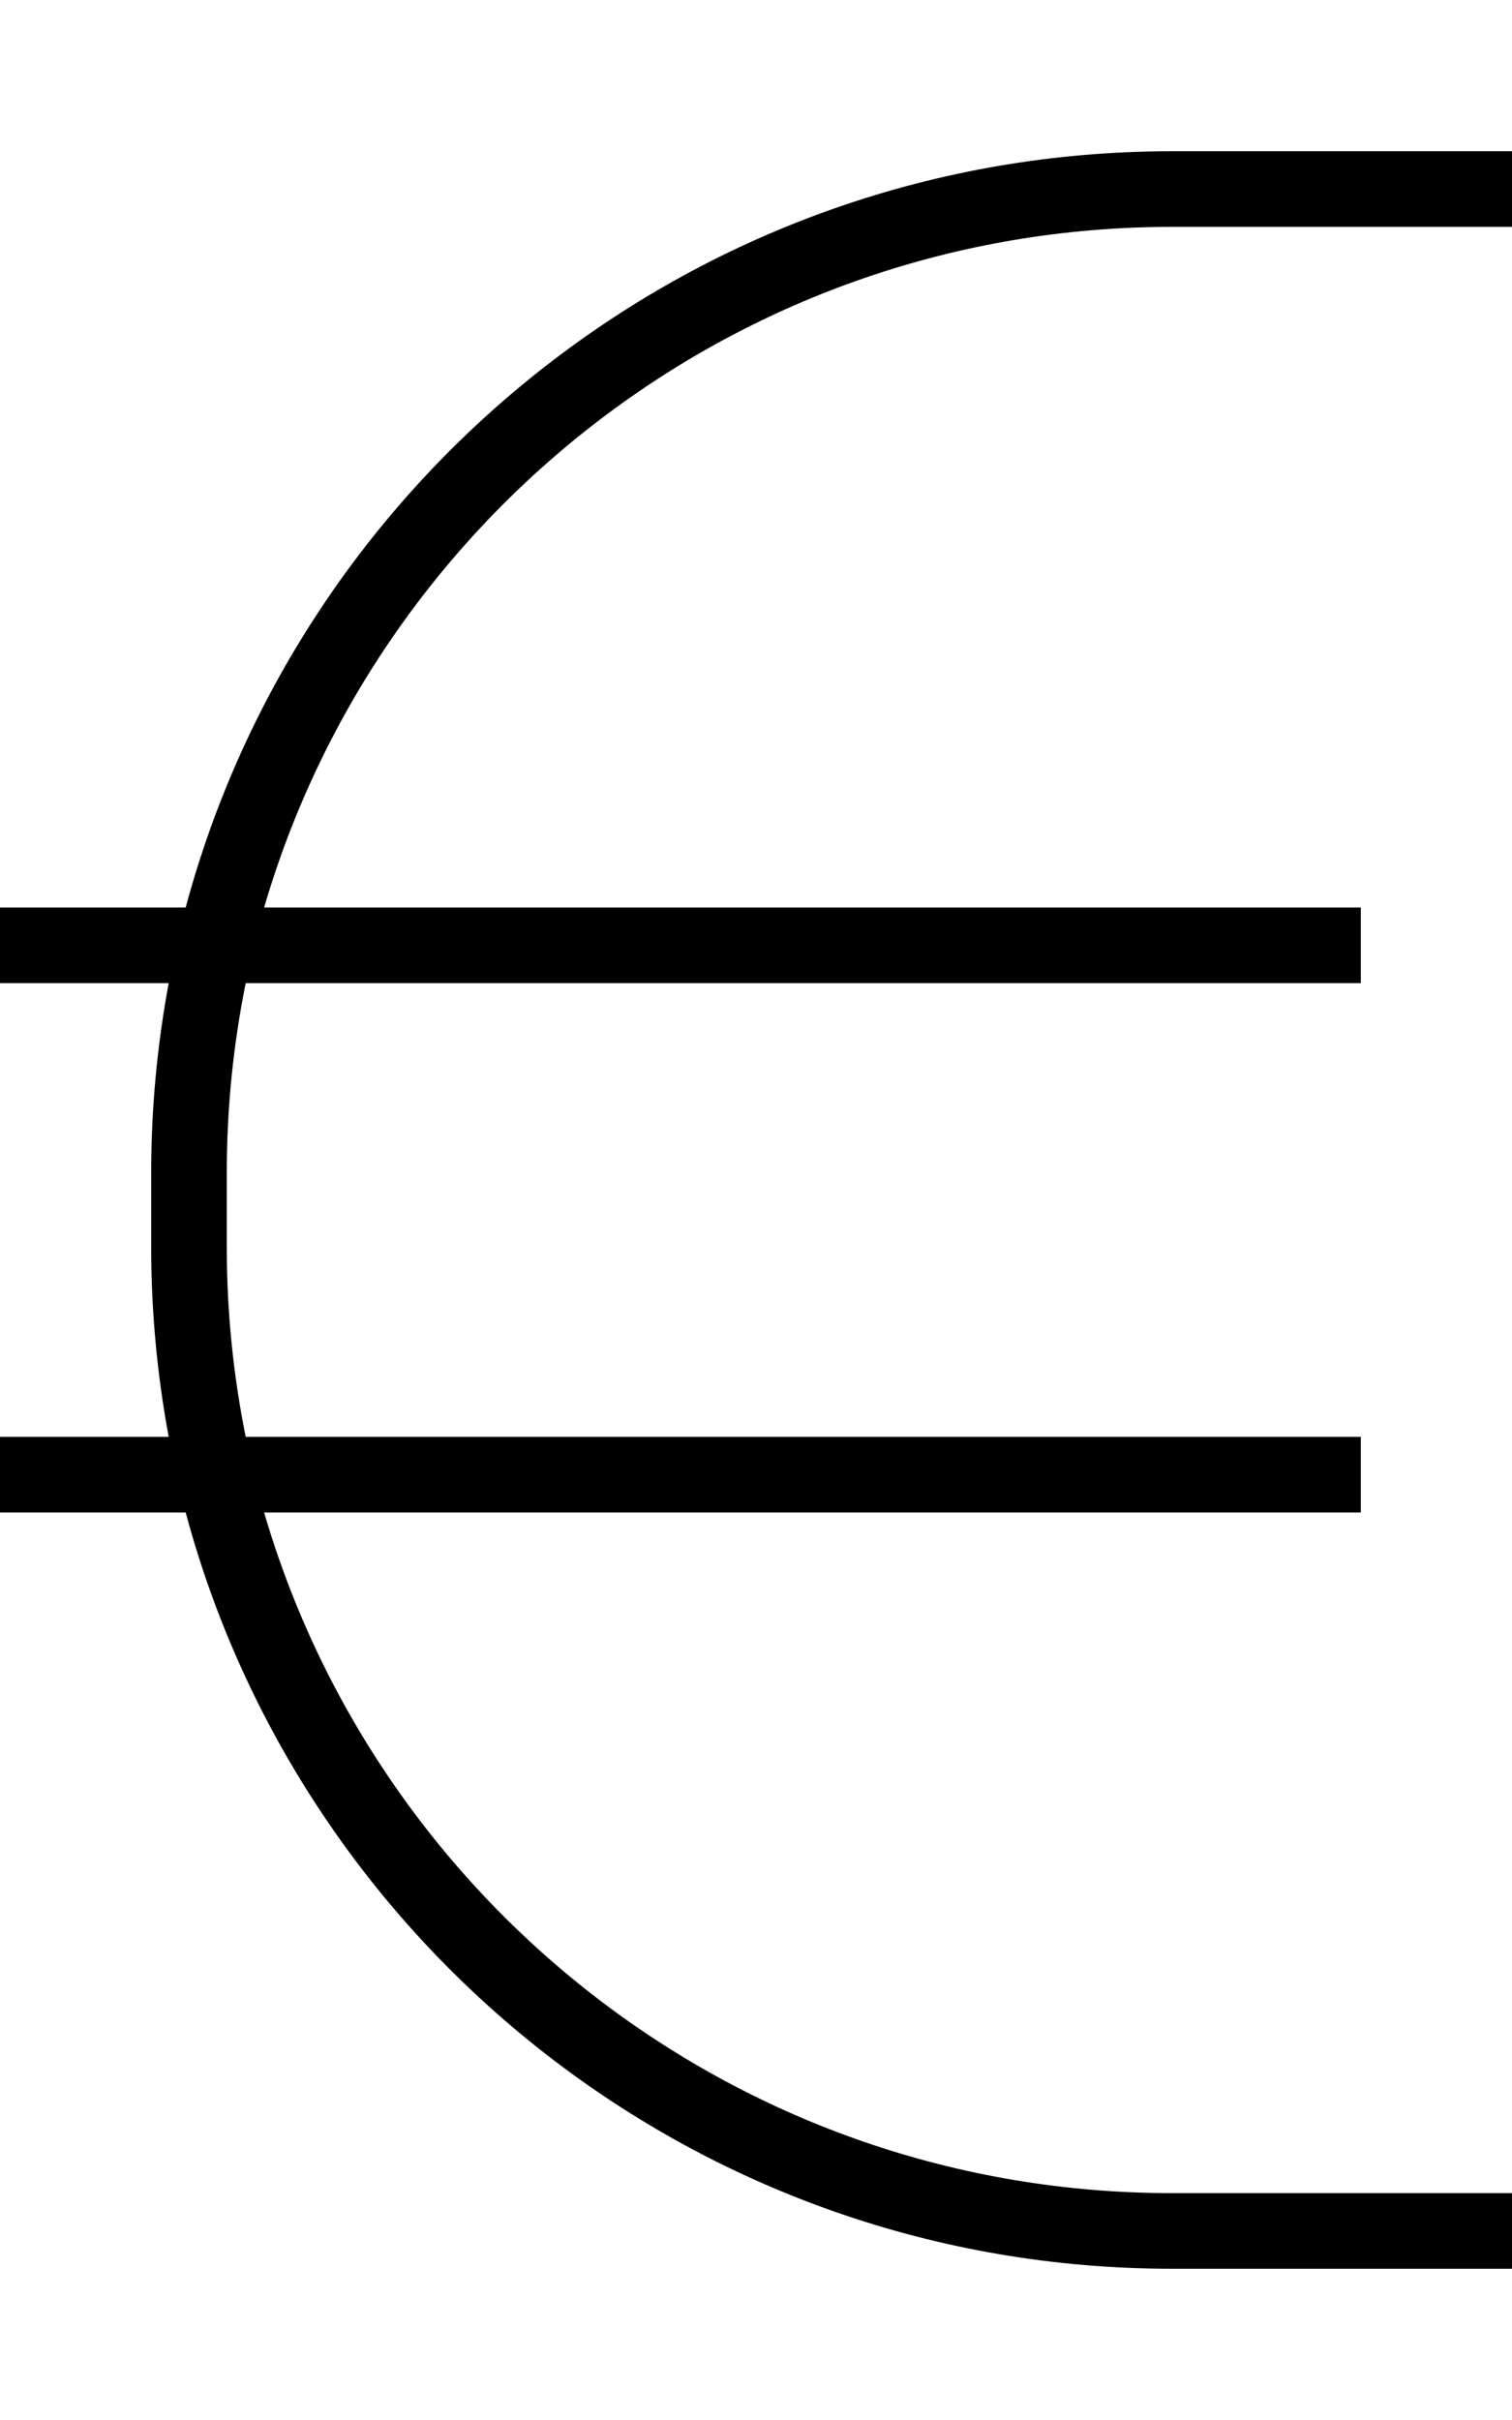 <svg xmlns="http://www.w3.org/2000/svg" viewBox="0 0 320 512"><!--! Font Awesome Pro 6.5.1 by @fontawesome - https://fontawesome.com License - https://fontawesome.com/license (Commercial License) Copyright 2023 Fonticons, Inc. --><path d="M35.7 208c-2.4 13-3.7 26.3-3.7 40v16c0 13.7 1.3 27 3.7 40H0v16H39.3C64 412.1 148.1 480 248 480h65 8V464h-8H248c-91 0-167.8-60.8-192.1-144H288V304H52c-2.6-12.9-4-26.3-4-40V248c0-13.7 1.4-27.1 4-40H288V192H55.9C80.2 108.8 157 48 248 48h65 8V32h-8H248C148.1 32 64 99.9 39.3 192H0v16H35.7z"/></svg>